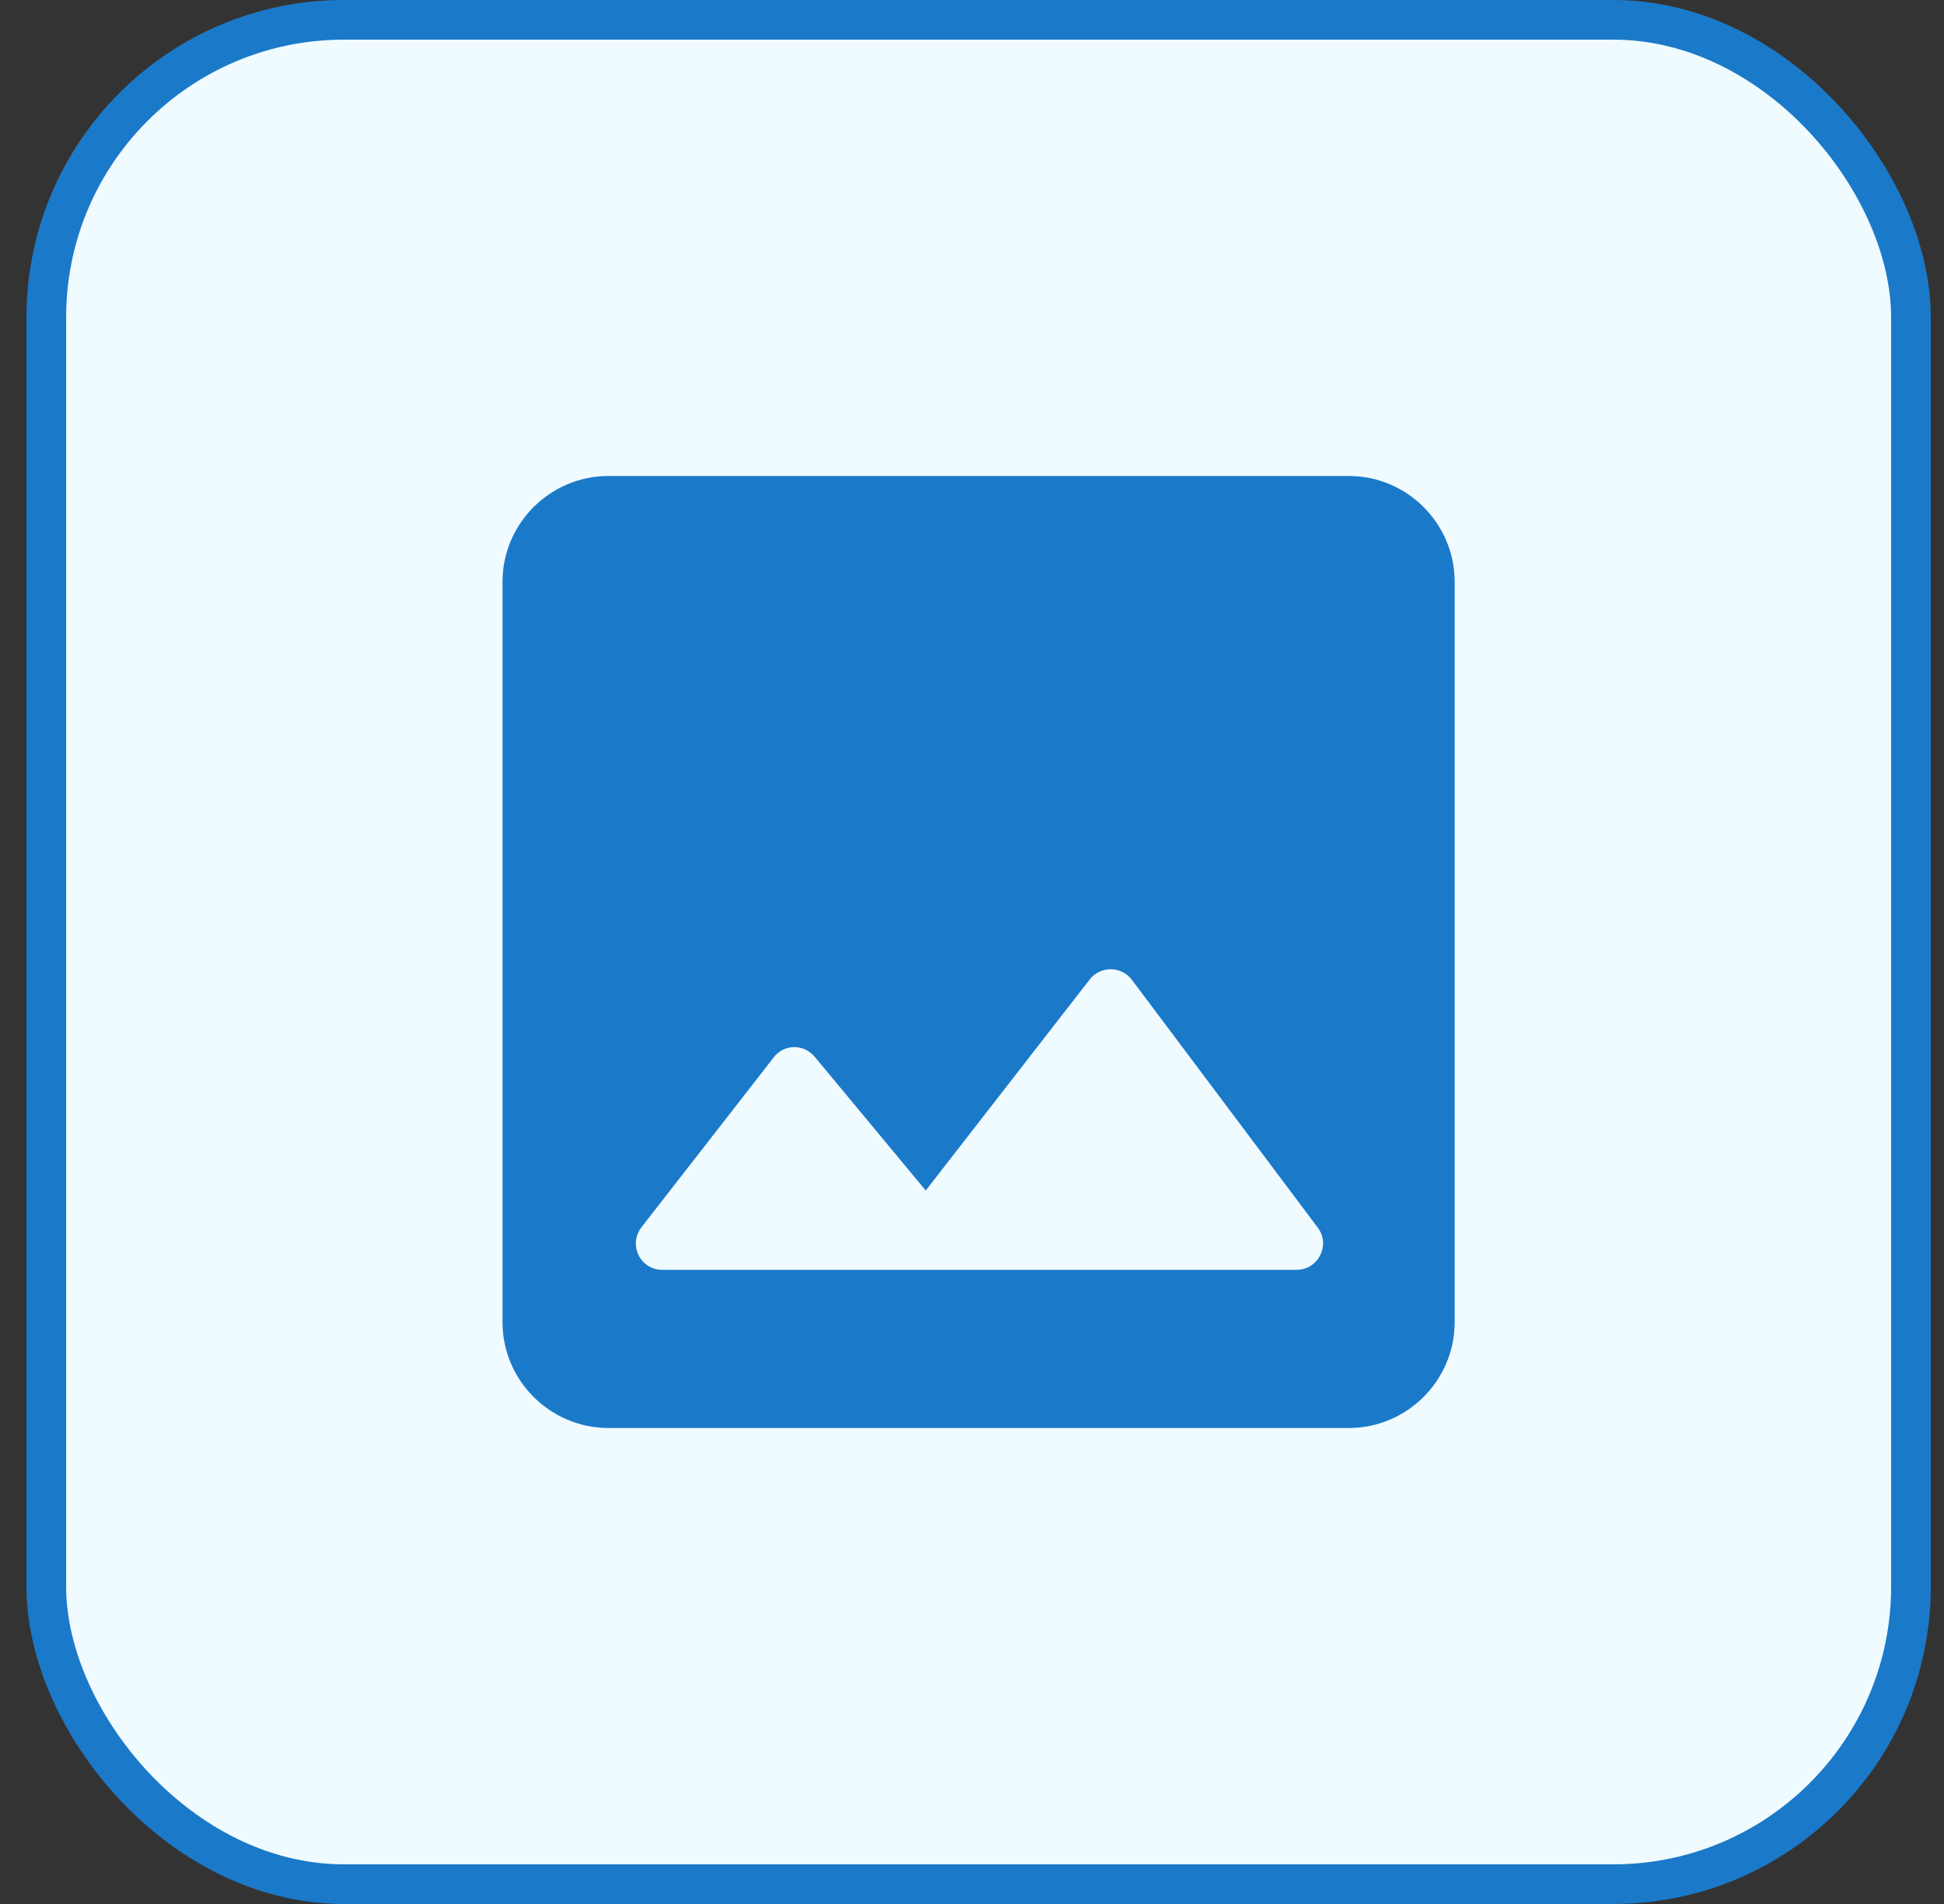 <svg width="49" height="48" viewBox="0 0 49 48" fill="none" xmlns="http://www.w3.org/2000/svg">
<rect x="0" y="0" width="49" height="48" fill="#333333" stroke="none"/>
<rect x="1.167" y="0.5" width="47" height="47" rx="7.5" fill="#F0FBFF"/>
<rect x="1.167" y="0.5" width="47" height="47" rx="7.5" stroke="#1B79C9"/>
<path fill-rule="evenodd" clip-rule="evenodd" d="M36.666 14.667V33.333C36.666 34.8 35.467 36 34 36H15.333C13.867 36 12.666 34.8 12.666 33.333V14.667C12.666 13.2 13.867 12 15.333 12H34C35.467 12 36.666 13.2 36.666 14.667ZM23.334 30.013L20.534 26.64C20.254 26.307 19.747 26.32 19.494 26.667L16.174 30.933C15.827 31.373 16.134 32.013 16.694 32.013H32.68C33.227 32.013 33.547 31.387 33.214 30.947L28.534 24.707C28.267 24.347 27.734 24.347 27.467 24.693L23.334 30.013Z" fill="#1B79C9"/>
</svg>
